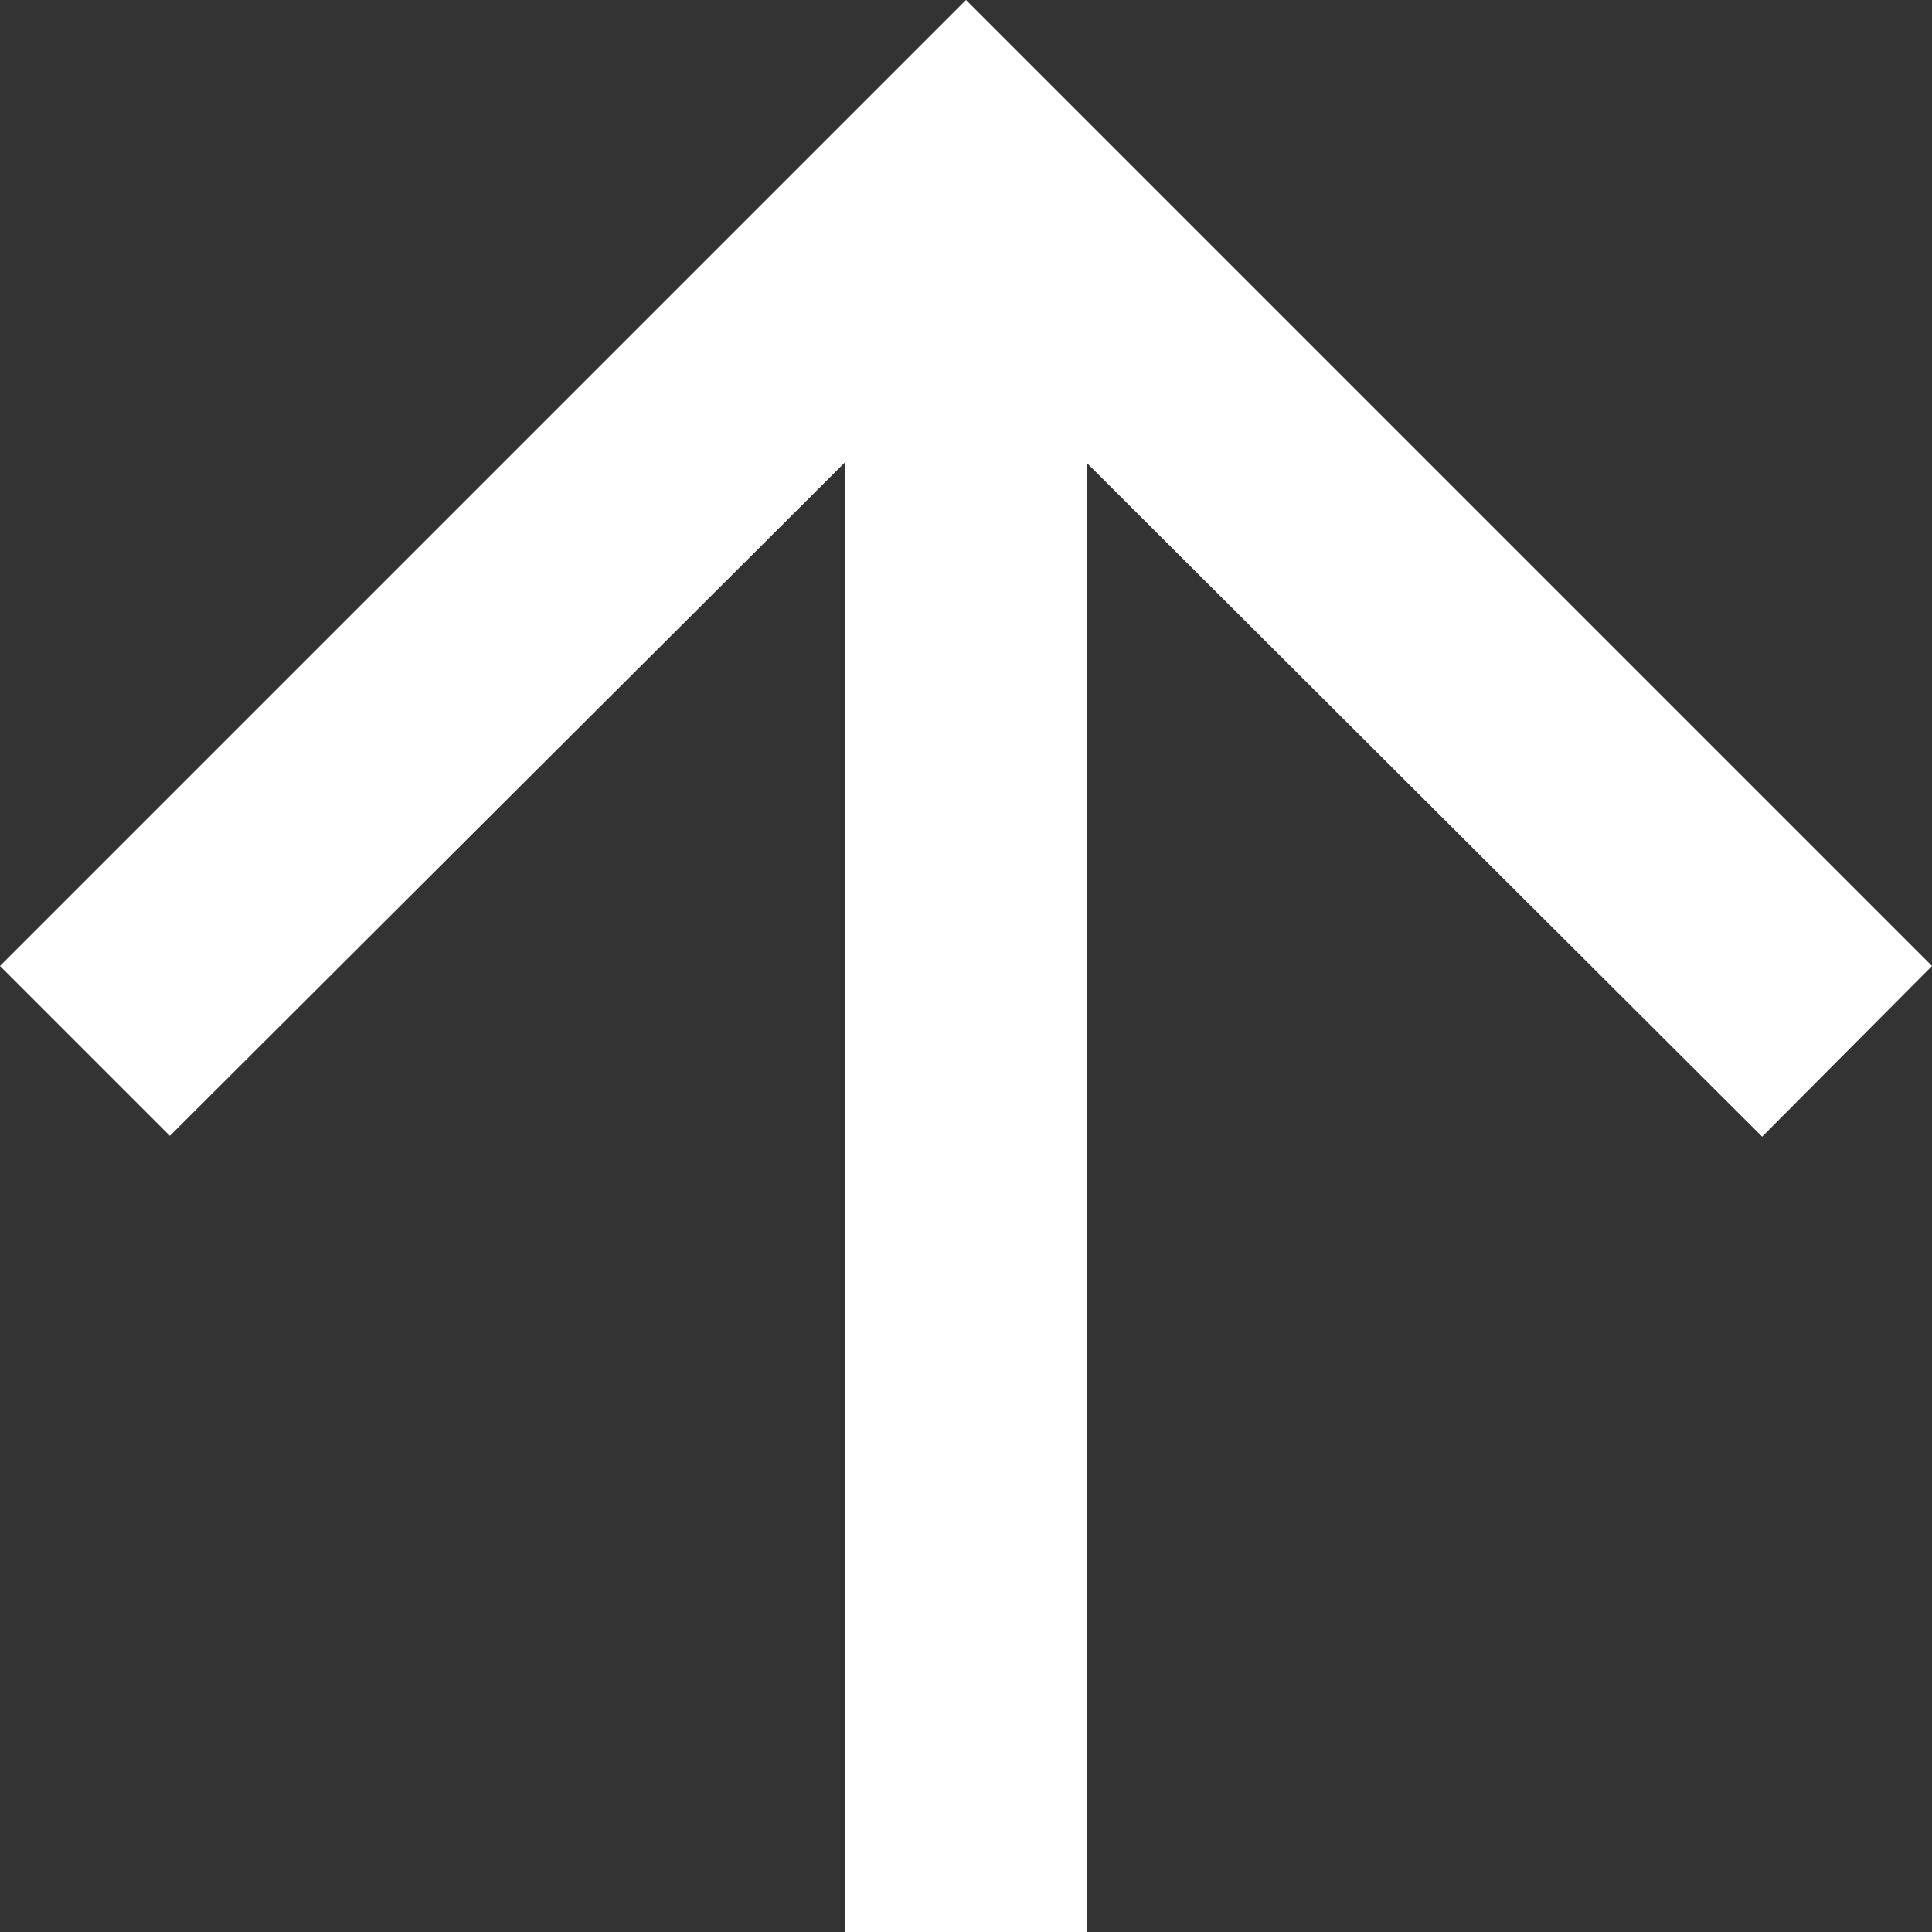 <svg xmlns="http://www.w3.org/2000/svg" viewBox="0 0 24 24"><rect x="0" y="0" width="24" height="24" fill="#333333" stroke="none"/><g id="レイヤー_2" data-name="レイヤー 2"><g id="footer"><path id="twotone-arrow-forward-11" d="M0,12l2.11,2.11L10.5,5.74V24h3V5.75l8.39,8.37L24,12,12,0Z" style="fill:#fff"/></g></g></svg>